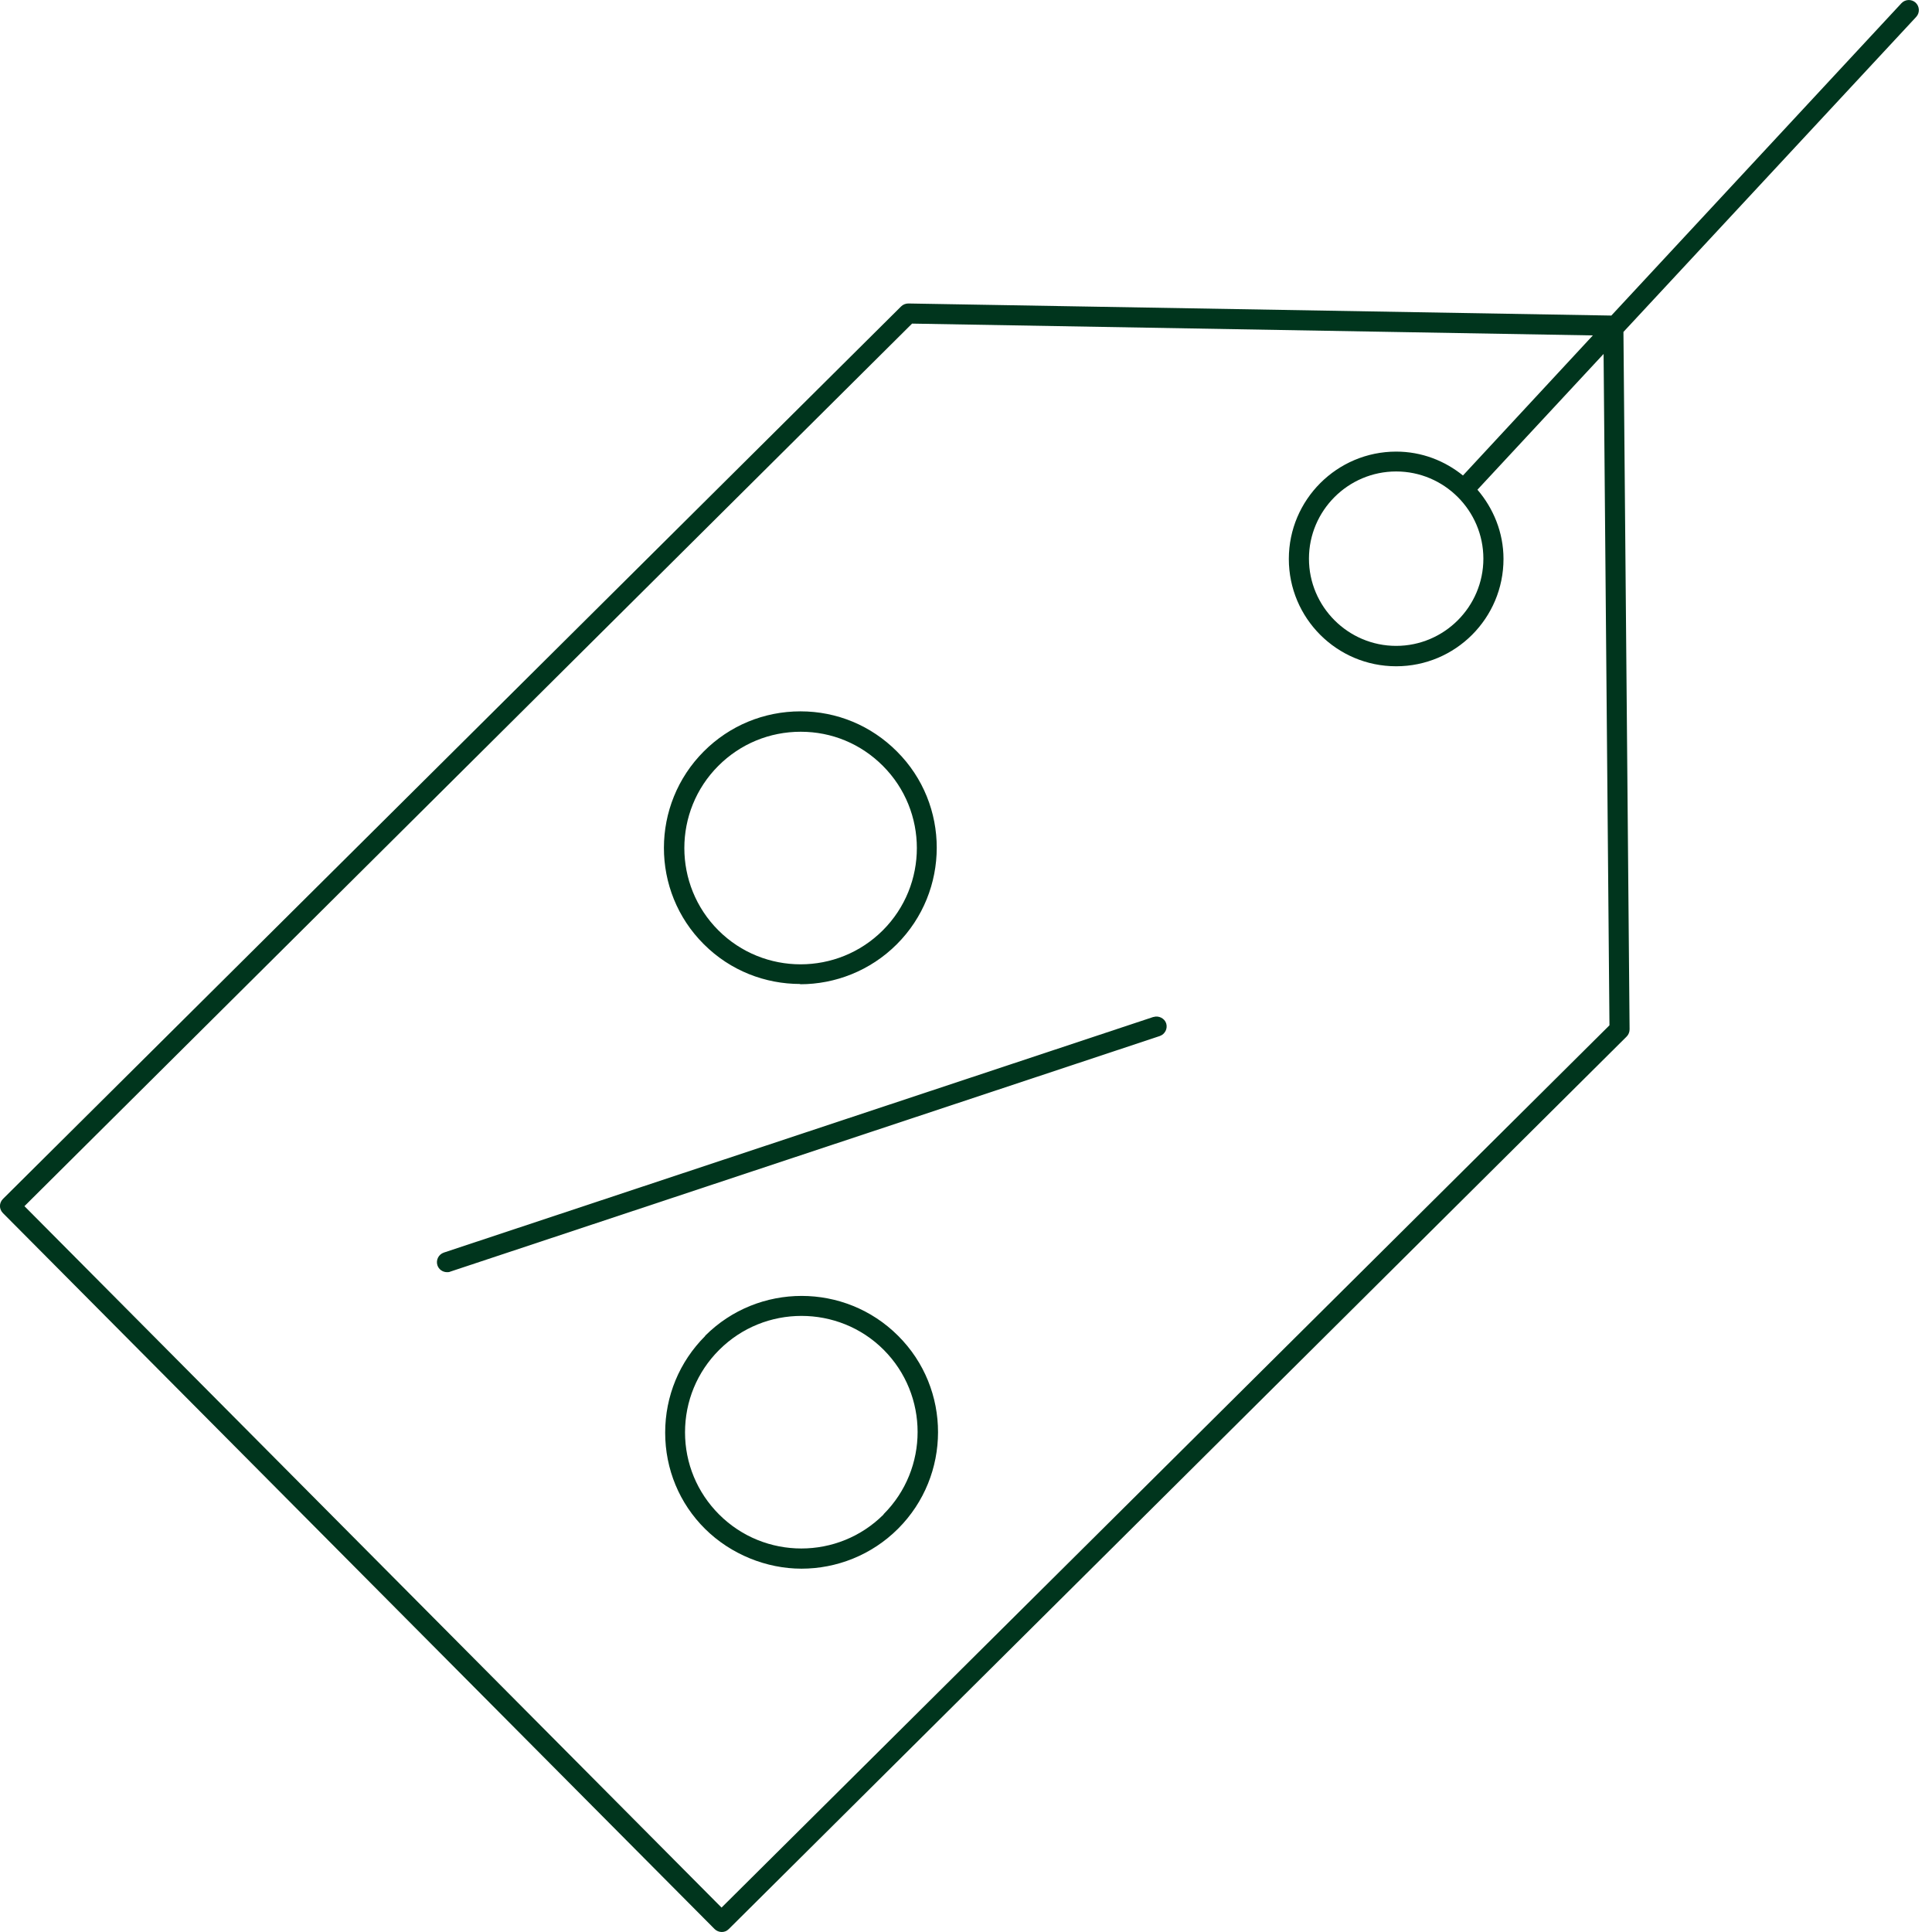<svg width="72" height="72" viewBox="0 0 72 72" fill="none" xmlns="http://www.w3.org/2000/svg">
<g clip-path="url(#clip0_2067_31540)">
<path d="M70.861 0.12L60.05 11.76L33.85 11.31C33.751 11.31 33.651 11.35 33.581 11.42L0.111 44.68C-0.039 44.83 -0.039 45.06 0.111 45.21L26.631 71.89C26.701 71.96 26.8 72 26.901 72C27 72 27.09 71.96 27.16 71.89L60.62 38.63C60.691 38.56 60.73 38.46 60.73 38.36L60.501 12.37L71.411 0.63C71.551 0.48 71.541 0.24 71.391 0.1C71.24 -0.04 71.001 -0.03 70.861 0.12ZM59.98 38.21L26.89 71.09L0.911 44.95L33.99 12.06L59.361 12.5L54.52 17.72C53.84 17.17 52.98 16.83 52.031 16.83C49.831 16.83 48.031 18.62 48.031 20.83C48.031 23.04 49.821 24.83 52.031 24.83C54.24 24.83 56.031 23.04 56.031 20.83C56.031 19.84 55.651 18.94 55.06 18.25L59.761 13.19L59.98 38.23V38.21ZM55.281 20.82C55.281 22.61 53.821 24.07 52.031 24.07C50.24 24.07 48.781 22.61 48.781 20.82C48.781 19.03 50.24 17.57 52.031 17.57C53.821 17.57 55.281 19.03 55.281 20.82Z" fill="#00351D"/>
<path d="M42.98 37.9L16.541 46.68C16.34 46.75 16.241 46.96 16.3 47.15C16.351 47.31 16.5 47.41 16.66 47.41C16.701 47.41 16.741 47.41 16.78 47.39L43.221 38.61C43.42 38.54 43.52 38.33 43.461 38.14C43.401 37.95 43.181 37.84 42.99 37.9H42.98Z" fill="#00351D"/>
<path d="M26.279 49.79C25.319 50.75 24.789 52.03 24.789 53.39C24.789 54.75 25.319 56.03 26.279 56.98C27.239 57.93 28.569 58.46 29.869 58.46C31.169 58.46 32.479 57.96 33.469 56.97C35.449 54.99 35.459 51.76 33.469 49.78C31.489 47.8 28.259 47.8 26.279 49.78V49.79ZM32.929 56.44C31.239 58.13 28.489 58.13 26.799 56.44C25.979 55.62 25.529 54.53 25.529 53.38C25.529 52.22 25.979 51.13 26.799 50.31C27.649 49.46 28.759 49.04 29.869 49.04C30.979 49.04 32.089 49.46 32.929 50.3C34.619 51.99 34.619 54.74 32.929 56.43V56.44Z" fill="#00351D"/>
<path d="M29.821 36.68C31.121 36.68 32.431 36.18 33.421 35.19C35.401 33.21 35.411 29.98 33.421 28C32.461 27.04 31.191 26.51 29.831 26.51C28.471 26.51 27.191 27.04 26.231 28C24.251 29.98 24.241 33.21 26.231 35.19C27.221 36.18 28.521 36.67 29.821 36.67V36.68ZM26.771 28.54C27.591 27.72 28.681 27.27 29.841 27.27C31.001 27.27 32.081 27.72 32.901 28.54C34.591 30.23 34.591 32.98 32.901 34.67C31.211 36.36 28.461 36.36 26.771 34.67C25.081 32.98 25.081 30.23 26.771 28.54Z" fill="#00351D"/>
</g>
<defs>
<clipPath id="clip0_2067_31540">
<rect width="72" height="72" fill="white"/>
</clipPath>
</defs>
</svg>
